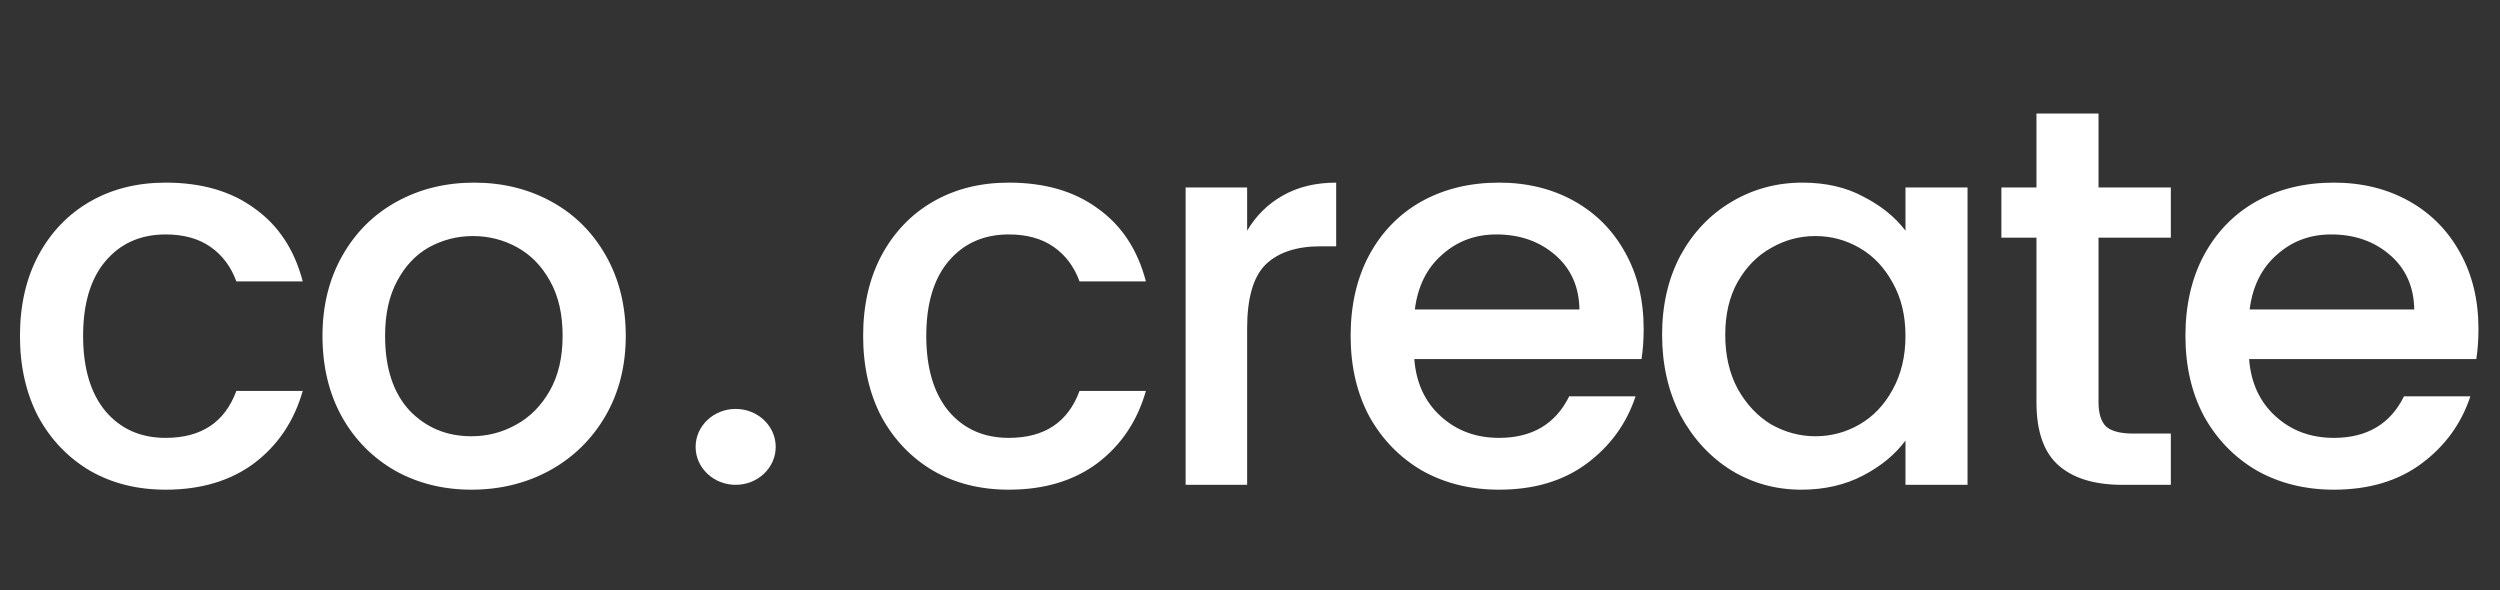 <svg width="593" height="140" viewBox="0 0 593 140" fill="none" xmlns="http://www.w3.org/2000/svg">
<rect x="0" y="0" width="593" height="140" fill="#333333" stroke="none"/>
<path d="M4.736 79.672C4.736 72.419 6.187 66.061 9.088 60.6C12.075 55.053 16.171 50.787 21.376 47.8C26.581 44.813 32.555 43.32 39.296 43.32C47.829 43.32 54.869 45.368 60.416 49.464C66.048 53.475 69.845 59.235 71.808 66.744L56.064 66.744C54.784 63.245 52.736 60.515 49.92 58.552C47.104 56.589 43.563 55.608 39.296 55.608C33.323 55.608 28.544 57.741 24.96 62.008C21.461 66.189 19.712 72.077 19.712 79.672C19.712 87.267 21.461 93.197 24.96 97.464C28.544 101.731 33.323 103.864 39.296 103.864C47.744 103.864 53.333 100.152 56.064 92.728L71.808 92.728C69.76 99.896 65.92 105.613 60.288 109.88C54.656 114.061 47.659 116.152 39.296 116.152C32.555 116.152 26.581 114.659 21.376 111.672C16.171 108.6 12.075 104.333 9.088 98.872C6.187 93.325 4.736 86.925 4.736 79.672ZM111.822 116.152C105.166 116.152 99.15 114.659 93.774 111.672C88.398 108.6 84.174 104.333 81.102 98.872C78.03 93.325 76.494 86.925 76.494 79.672C76.494 72.504 78.073 66.147 81.23 60.6C84.387 55.053 88.697 50.787 94.158 47.8C99.619 44.813 105.721 43.32 112.462 43.32C119.203 43.32 125.305 44.813 130.766 47.8C136.227 50.787 140.537 55.053 143.694 60.6C146.851 66.147 148.43 72.504 148.43 79.672C148.43 86.84 146.809 93.197 143.566 98.744C140.323 104.291 135.886 108.6 130.254 111.672C124.707 114.659 118.563 116.152 111.822 116.152ZM111.822 103.48C115.577 103.48 119.075 102.584 122.318 100.792C125.646 99 128.334 96.312 130.382 92.728C132.43 89.144 133.454 84.792 133.454 79.672C133.454 74.552 132.473 70.243 130.51 66.744C128.547 63.16 125.945 60.472 122.702 58.68C119.459 56.888 115.961 55.992 112.206 55.992C108.451 55.992 104.953 56.888 101.71 58.68C98.553 60.472 96.035 63.16 94.158 66.744C92.281 70.243 91.342 74.552 91.342 79.672C91.342 87.267 93.262 93.155 97.102 97.336C101.027 101.432 105.934 103.48 111.822 103.48Z" fill="white"/>
<ellipse cx="174.5" cy="106" rx="9.5" ry="9" fill="white"/>
<path d="M204.736 79.672C204.736 72.419 206.187 66.061 209.088 60.6C212.075 55.053 216.171 50.787 221.376 47.8C226.581 44.813 232.555 43.32 239.296 43.32C247.829 43.32 254.869 45.368 260.416 49.464C266.048 53.475 269.845 59.235 271.808 66.744L256.064 66.744C254.784 63.245 252.736 60.515 249.92 58.552C247.104 56.589 243.563 55.608 239.296 55.608C233.323 55.608 228.544 57.741 224.96 62.008C221.461 66.189 219.712 72.077 219.712 79.672C219.712 87.267 221.461 93.197 224.96 97.464C228.544 101.731 233.323 103.864 239.296 103.864C247.744 103.864 253.333 100.152 256.064 92.728L271.808 92.728C269.76 99.896 265.92 105.613 260.288 109.88C254.656 114.061 247.659 116.152 239.296 116.152C232.555 116.152 226.581 114.659 221.376 111.672C216.171 108.6 212.075 104.333 209.088 98.872C206.187 93.325 204.736 86.925 204.736 79.672ZM295.822 54.712C297.955 51.128 300.771 48.355 304.27 46.392C307.854 44.344 312.078 43.32 316.942 43.32L316.942 58.424L313.23 58.424C307.513 58.424 303.161 59.875 300.174 62.776C297.273 65.677 295.822 70.712 295.822 77.88L295.822 115L281.23 115L281.23 44.472L295.822 44.472L295.822 54.712ZM389.875 78.008C389.875 80.653 389.704 83.043 389.363 85.176L335.475 85.176C335.902 90.808 337.992 95.331 341.747 98.744C345.502 102.157 350.11 103.864 355.571 103.864C363.422 103.864 368.968 100.579 372.211 94.008L387.955 94.008C385.822 100.493 381.939 105.827 376.307 110.008C370.76 114.104 363.848 116.152 355.571 116.152C348.83 116.152 342.771 114.659 337.395 111.672C332.104 108.6 327.923 104.333 324.851 98.872C321.864 93.325 320.371 86.925 320.371 79.672C320.371 72.419 321.822 66.061 324.723 60.6C327.71 55.053 331.848 50.787 337.139 47.8C342.515 44.813 348.659 43.32 355.571 43.32C362.227 43.32 368.158 44.771 373.363 47.672C378.568 50.573 382.622 54.669 385.523 59.96C388.424 65.165 389.875 71.181 389.875 78.008ZM374.643 73.4C374.558 68.024 372.638 63.715 368.883 60.472C365.128 57.229 360.478 55.608 354.931 55.608C349.896 55.608 345.587 57.229 342.003 60.472C338.419 63.629 336.286 67.939 335.603 73.4L374.643 73.4ZM394.251 79.416C394.251 72.333 395.702 66.061 398.603 60.6C401.59 55.139 405.6 50.915 410.635 47.928C415.755 44.856 421.387 43.32 427.531 43.32C433.078 43.32 437.899 44.429 441.995 46.648C446.176 48.781 449.504 51.469 451.979 54.712L451.979 44.472L466.699 44.472L466.699 115L451.979 115L451.979 104.504C449.504 107.832 446.134 110.605 441.867 112.824C437.6 115.043 432.736 116.152 427.275 116.152C421.216 116.152 415.67 114.616 410.635 111.544C405.6 108.387 401.59 104.035 398.603 98.488C395.702 92.856 394.251 86.499 394.251 79.416ZM451.979 79.672C451.979 74.808 450.955 70.584 448.907 67C446.944 63.416 444.342 60.685 441.099 58.808C437.856 56.931 434.358 55.992 430.603 55.992C426.848 55.992 423.35 56.931 420.107 58.808C416.864 60.6 414.219 63.288 412.171 66.872C410.208 70.371 409.227 74.552 409.227 79.416C409.227 84.28 410.208 88.547 412.171 92.216C414.219 95.885 416.864 98.701 420.107 100.664C423.435 102.541 426.934 103.48 430.603 103.48C434.358 103.48 437.856 102.541 441.099 100.664C444.342 98.787 446.944 96.056 448.907 92.472C450.955 88.803 451.979 84.536 451.979 79.672ZM497.769 56.376L497.769 95.416C497.769 98.061 498.366 99.981 499.561 101.176C500.841 102.285 502.974 102.84 505.961 102.84L514.921 102.84L514.921 115L503.401 115C496.83 115 491.796 113.464 488.297 110.392C484.798 107.32 483.049 102.328 483.049 95.416L483.049 56.376L474.729 56.376L474.729 44.472L483.049 44.472L483.049 26.936L497.769 26.936L497.769 44.472L514.921 44.472L514.921 56.376L497.769 56.376ZM587.89 78.008C587.89 80.653 587.719 83.043 587.378 85.176L533.49 85.176C533.917 90.808 536.007 95.331 539.762 98.744C543.517 102.157 548.125 103.864 553.586 103.864C561.437 103.864 566.983 100.579 570.226 94.008L585.97 94.008C583.837 100.493 579.954 105.827 574.322 110.008C568.775 114.104 561.863 116.152 553.586 116.152C546.845 116.152 540.786 114.659 535.41 111.672C530.119 108.6 525.938 104.333 522.866 98.872C519.879 93.325 518.386 86.925 518.386 79.672C518.386 72.419 519.837 66.061 522.738 60.6C525.725 55.053 529.863 50.787 535.154 47.8C540.53 44.813 546.674 43.32 553.586 43.32C560.242 43.32 566.173 44.771 571.378 47.672C576.583 50.573 580.637 54.669 583.538 59.96C586.439 65.165 587.89 71.181 587.89 78.008ZM572.658 73.4C572.573 68.024 570.653 63.715 566.898 60.472C563.143 57.229 558.493 55.608 552.946 55.608C547.911 55.608 543.602 57.229 540.018 60.472C536.434 63.629 534.301 67.939 533.618 73.4L572.658 73.4Z" fill="white"/>
</svg>
